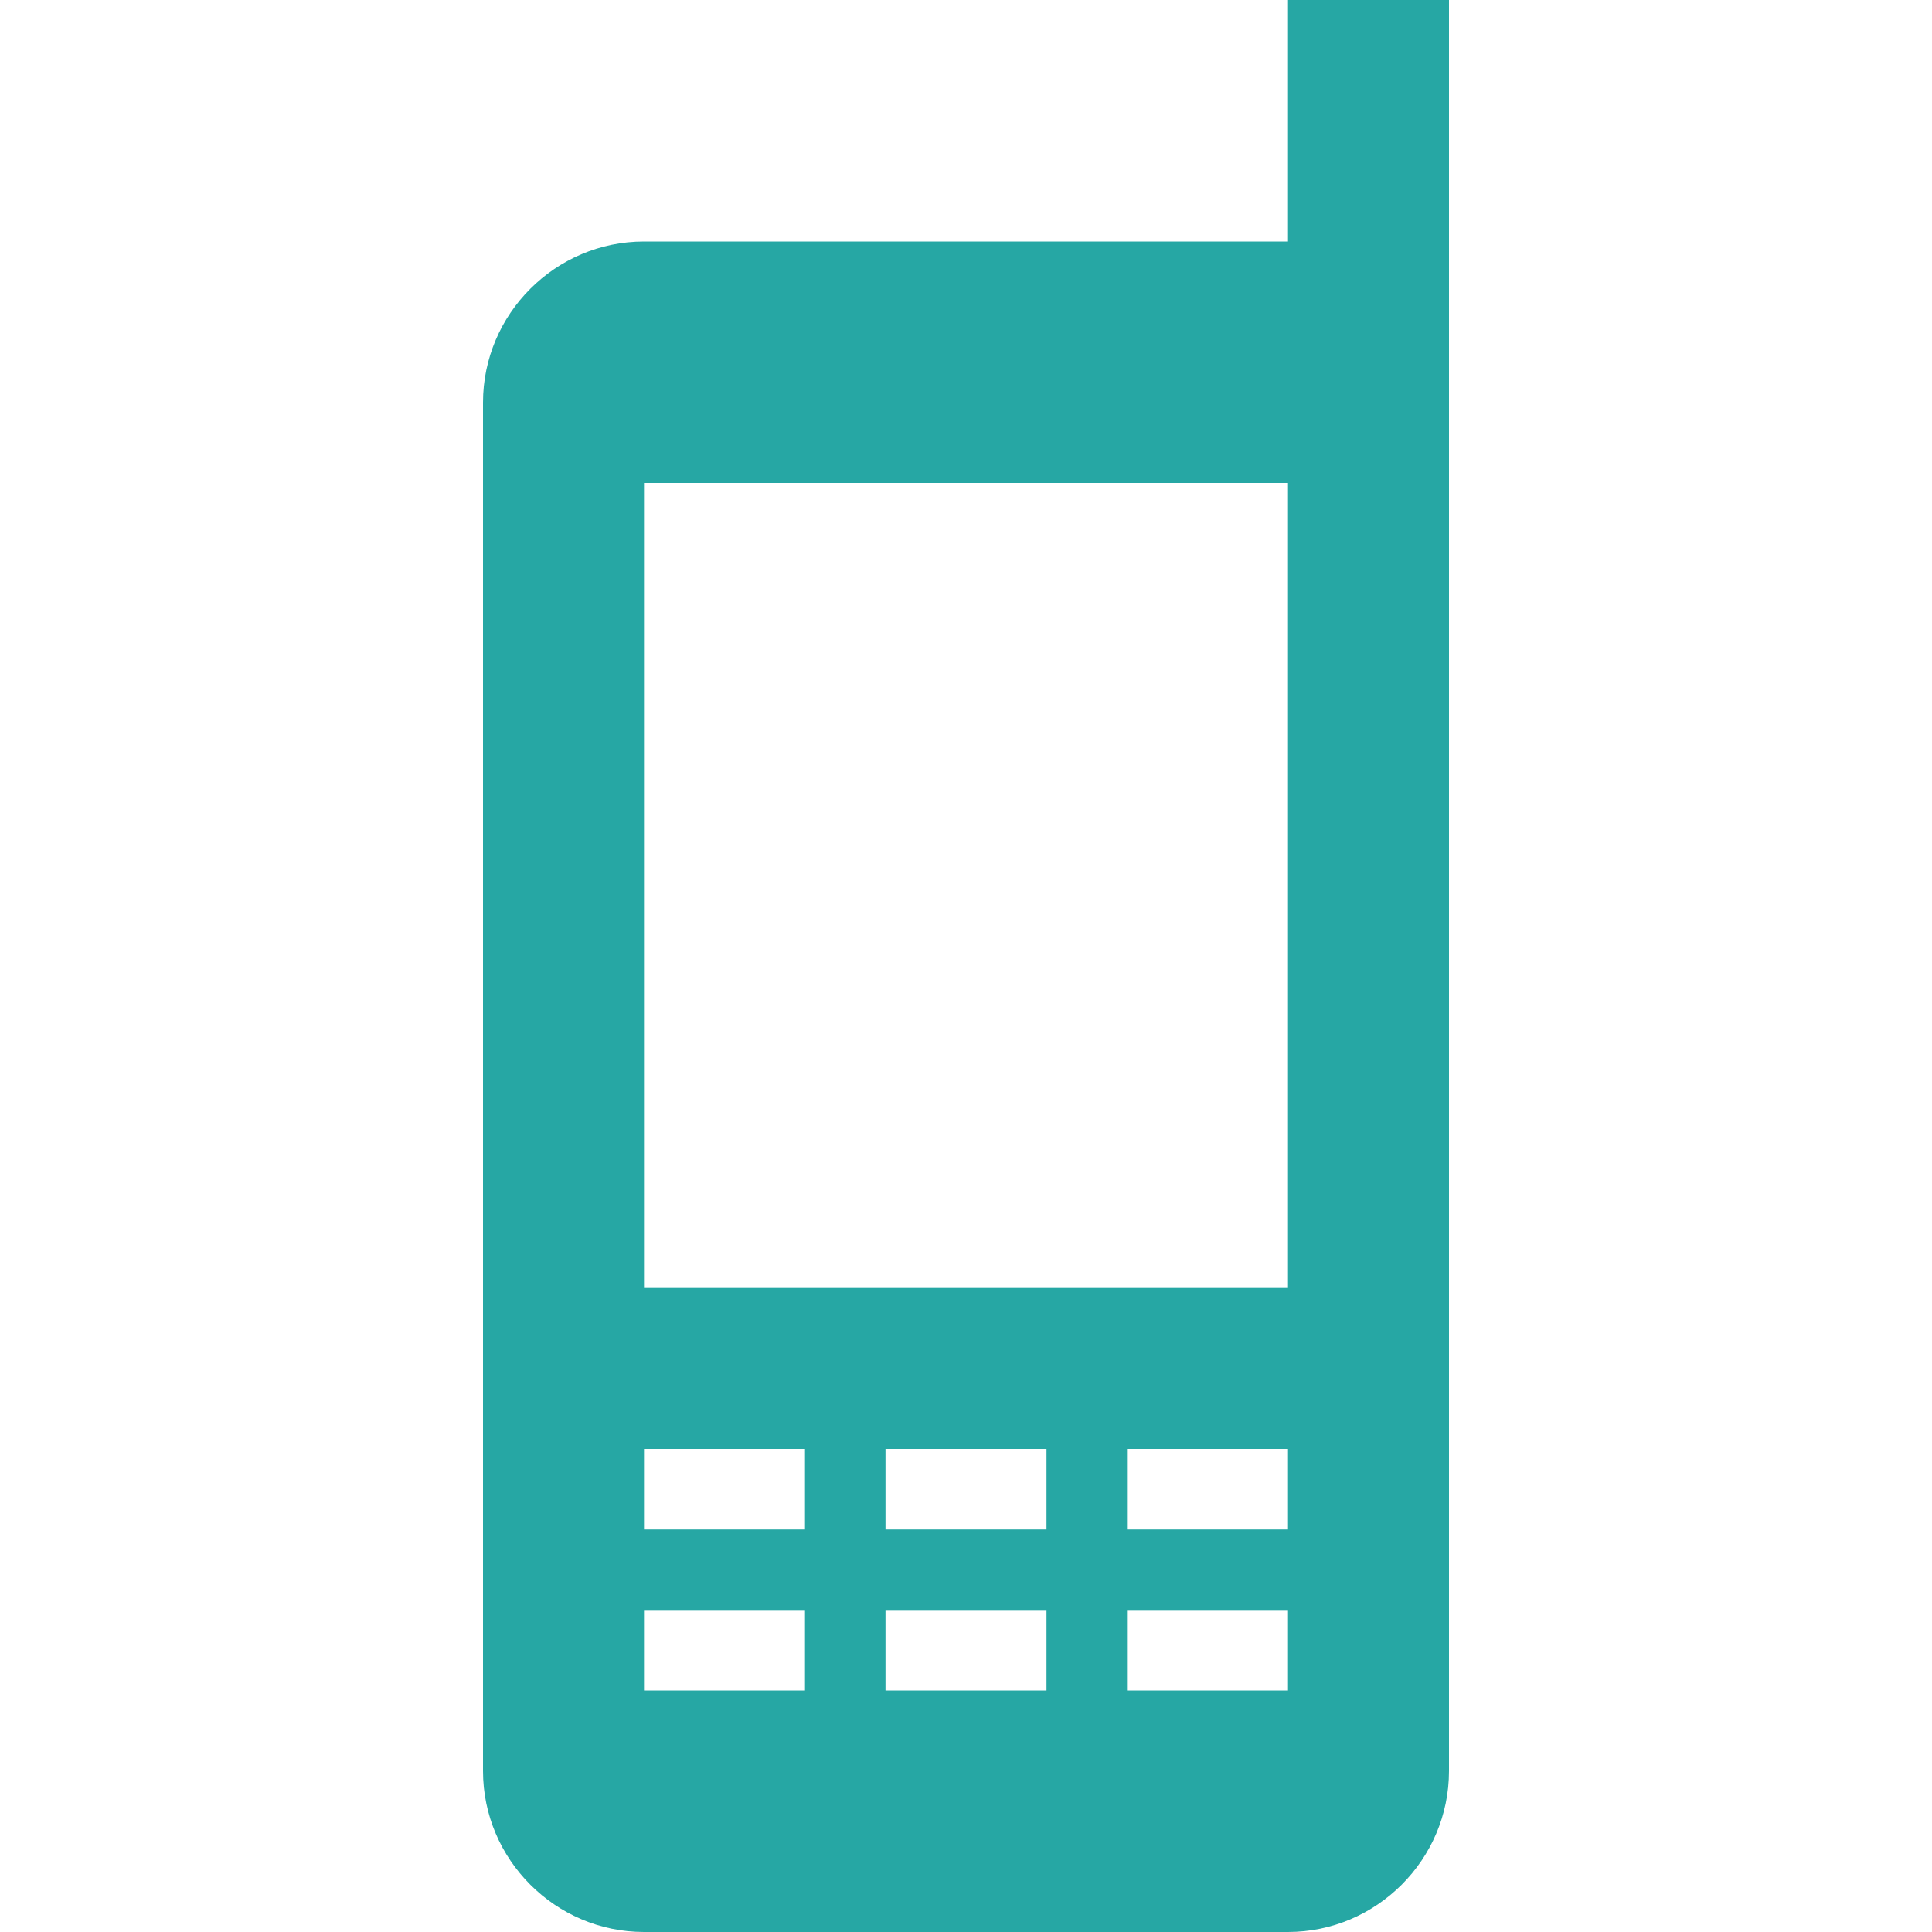 <?xml version="1.0" encoding="utf-8"?>
<!-- Generator: Adobe Illustrator 25.4.1, SVG Export Plug-In . SVG Version: 6.00 Build 0)  -->
<svg version="1.1" id="Layer_1" xmlns="http://www.w3.org/2000/svg" xmlns:xlink="http://www.w3.org/1999/xlink" x="0px" y="0px"
	 viewBox="0 0 24 24" style="enable-background:new 0 0 24 24;" xml:space="preserve">
<style type="text/css">
	.st0{fill:#26A7A4;}
</style>
<path class="st0" d="M16,0v3H8C6.9,3,6,3.9,6,5v17c0,1.1,0.9,2,2,2h8c1.1,0,2-0.9,2-2V0H16z M10,21H8v-1h2V21z M10,19H8v-1h2V19z
	 M13,21h-2v-1h2V21z M13,19h-2v-1h2V19z M16,21h-2v-1h2V21z M16,19h-2v-1h2V19z M16,16H8V6h8V16z"/>
</svg>
